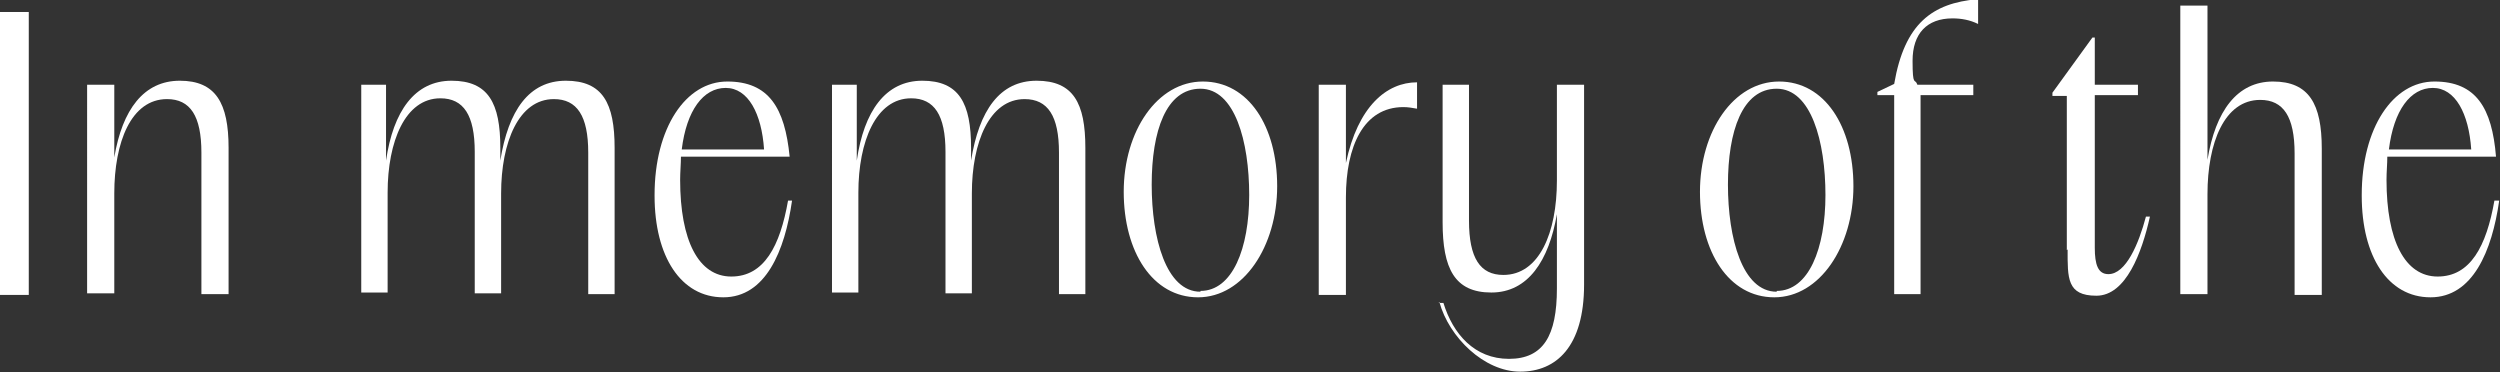 <svg xmlns="http://www.w3.org/2000/svg" xmlns:i="http://ns.adobe.com/AdobeIllustrator/10.0/" id="Layer_1" viewBox="0 0 312.8 46.6"><rect x="0" y="0" width="312.8" height="46.6" fill="#333333" stroke="none"/><defs><style>      .st0 {        fill: #fff;      }    </style></defs><path class="st0" d="M0,1.5h3.6v35.4H0V1.5Z"></path><path class="st0" d="M10.9,10.6h3.4v9.1c1-6,3.7-9.6,8.2-9.6s6.1,2.8,6.1,8.4v18.3h-3.4v-17.7c0-4.6-1.4-6.7-4.3-6.7-4.5,0-6.6,5.4-6.6,11.8v12.5h-3.4V10.6Z"></path><path class="st0" d="M45,10.6h3.3v9.5c.9-6.2,3.6-10,8.2-10s6.1,2.8,6.1,8.4v1.6c1-6.3,3.6-10,8.2-10s6.1,2.8,6.1,8.4v18.3h-3.3v-17.7c0-4.6-1.4-6.7-4.3-6.7-4.4,0-6.6,5.4-6.6,11.8v12.5h-3.3v-17.7c0-4.6-1.4-6.7-4.3-6.7-4.4,0-6.6,5.4-6.6,11.8v12.5h-3.3V10.6Z"></path><path class="st0" d="M81.9,24.4c0-8.4,3.9-14.2,9.1-14.2s7.2,3.3,7.8,9.4h-13.6c0,.9-.1,1.9-.1,2.9,0,7.6,2.3,12.1,6.4,12.1s6.1-3.8,7.1-9.5h.5c-.9,6.3-3.3,12.1-8.6,12.1s-8.6-5.1-8.6-12.7ZM95.6,18.7c-.3-4.5-2-7.7-4.8-7.7s-4.9,2.8-5.5,7.7h10.3Z"></path><path class="st0" d="M103.9,10.6h3.3v9.5c.9-6.2,3.6-10,8.2-10s6.1,2.8,6.1,8.4v1.6c1-6.3,3.6-10,8.2-10s6.1,2.8,6.1,8.4v18.3h-3.3v-17.7c0-4.6-1.4-6.7-4.3-6.7-4.4,0-6.6,5.4-6.6,11.8v12.5h-3.3v-17.7c0-4.6-1.4-6.7-4.3-6.7-4.4,0-6.6,5.4-6.6,11.8v12.5h-3.3V10.6Z"></path><path class="st0" d="M140.6,24c0-7.6,4.2-13.8,9.9-13.8s9.3,5.6,9.3,13.1-4.2,13.9-9.9,13.9-9.3-5.7-9.3-13.2ZM150.2,36.4c4,0,6.1-5.3,6.1-12s-1.8-13.3-6.1-13.3-6.1,5.3-6.1,12,1.8,13.4,6.1,13.4Z"></path><path class="st0" d="M165,10.6h3.4v9.8c1.5-7.1,5.1-10.1,8.9-10.1v3.3c-.6-.1-1.1-.2-1.7-.2-5,0-7.2,4.9-7.2,11.3v12.2h-3.4V10.6Z"></path><path class="st0" d="M180,37.9h.6c1.2,3.9,3.9,7,8.2,7s6-2.9,6-8.8v-9.3c-1,5.8-3.6,9.8-8.2,9.8s-6.1-3-6.1-8.8V10.6h3.3v17c0,4.7,1.4,6.8,4.3,6.8,4.5,0,6.7-5.3,6.7-11.8v-12h3.4v25c0,7.8-3.5,10.9-8,10.9s-8.9-4.3-10.1-8.7Z"></path><path class="st0" d="M212.7,24c0-7.6,4.2-13.8,9.9-13.8s9.3,5.6,9.3,13.1-4.2,13.9-9.9,13.9-9.3-5.7-9.3-13.2ZM222.3,36.4c4,0,6.1-5.3,6.1-12s-1.8-13.3-6.1-13.3-6.1,5.3-6.1,12,1.8,13.4,6.1,13.4Z"></path><path class="st0" d="M247.5,0v3c-1-.5-2.1-.7-3.2-.7-3.2,0-5,1.9-5,5.3s.3,2.1.6,3h7v1.3h-6.6v24.9h-3.3s0-24.9,0-24.9h-2.1v-.4l2.1-1c1.3-7.6,4.8-10.1,10.4-10.6Z"></path><path class="st0" d="M258.6,31.3V12h-1.8v-.4l5-6.9h.3v5.9h5.4v1.3h-5.4v19.1c0,2.1.4,3.3,1.7,3.3,2.2,0,3.8-3.8,4.7-7.2h.5c-1,4.5-3,9.9-6.7,9.9s-3.6-2.2-3.6-5.8Z"></path><path class="st0" d="M272.8.7h3.4v19.3c1-6.1,3.7-9.8,8.2-9.8s6.1,2.8,6.1,8.4v18.3h-3.4v-17.7c0-4.6-1.4-6.7-4.3-6.7-4.5,0-6.6,5.4-6.6,11.8v12.5h-3.4V.7Z"></path><path class="st0" d="M295.5,24.4c0-8.4,3.9-14.2,9.1-14.2s7.2,3.3,7.7,9.4h-13.6c0,.9-.1,1.9-.1,2.9,0,7.6,2.3,12.1,6.4,12.1s6.1-3.8,7.1-9.5h.6c-.9,6.3-3.3,12.1-8.6,12.1s-8.6-5.1-8.6-12.7ZM309.2,18.7c-.3-4.5-2-7.7-4.8-7.7s-4.9,2.8-5.5,7.7h10.3Z"></path></svg>